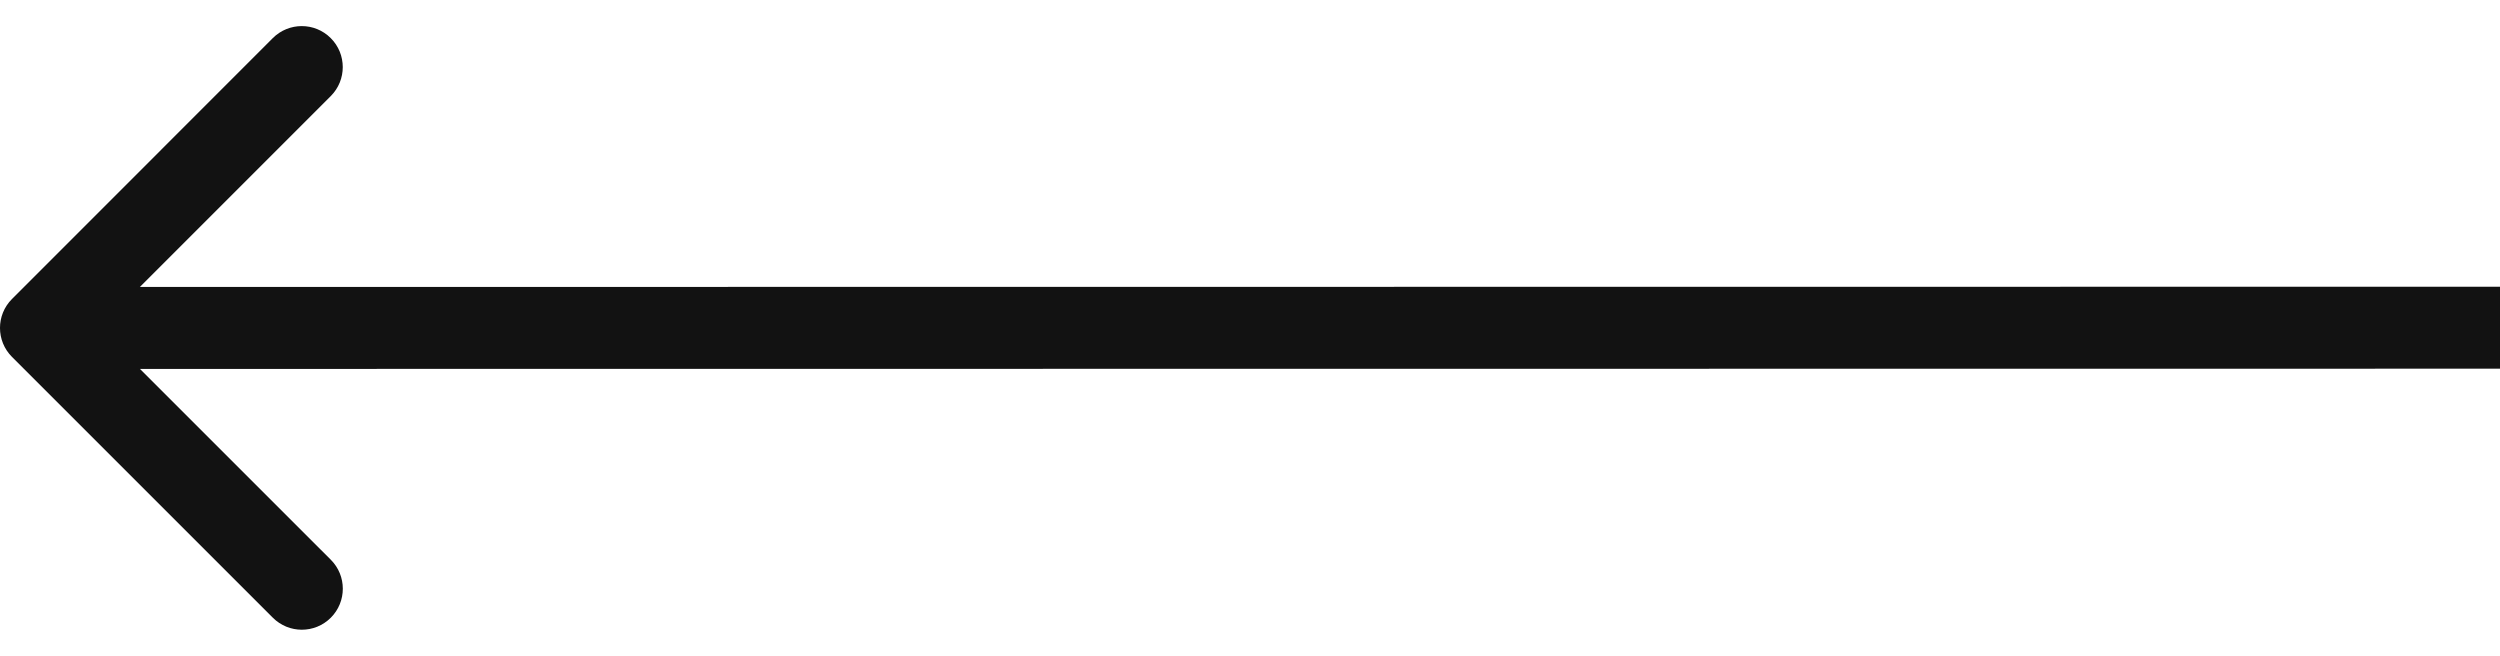 <?xml version="1.0" encoding="UTF-8"?> <svg xmlns="http://www.w3.org/2000/svg" width="61" height="16" viewBox="0 0 61 16" fill="none"><path d="M0.293 7.295C-0.098 7.685 -0.098 8.318 0.293 8.709L6.657 15.072C7.048 15.463 7.681 15.463 8.072 15.072C8.462 14.681 8.462 14.048 8.072 13.658L2.414 8.001L8.071 2.344C8.461 1.953 8.461 1.32 8.07 0.93C7.68 0.539 7.047 0.539 6.656 0.93L0.293 7.295ZM61 6.996L1 7.002L1 9.002L61 8.996L61 6.996Z" fill="#121212"></path></svg> 